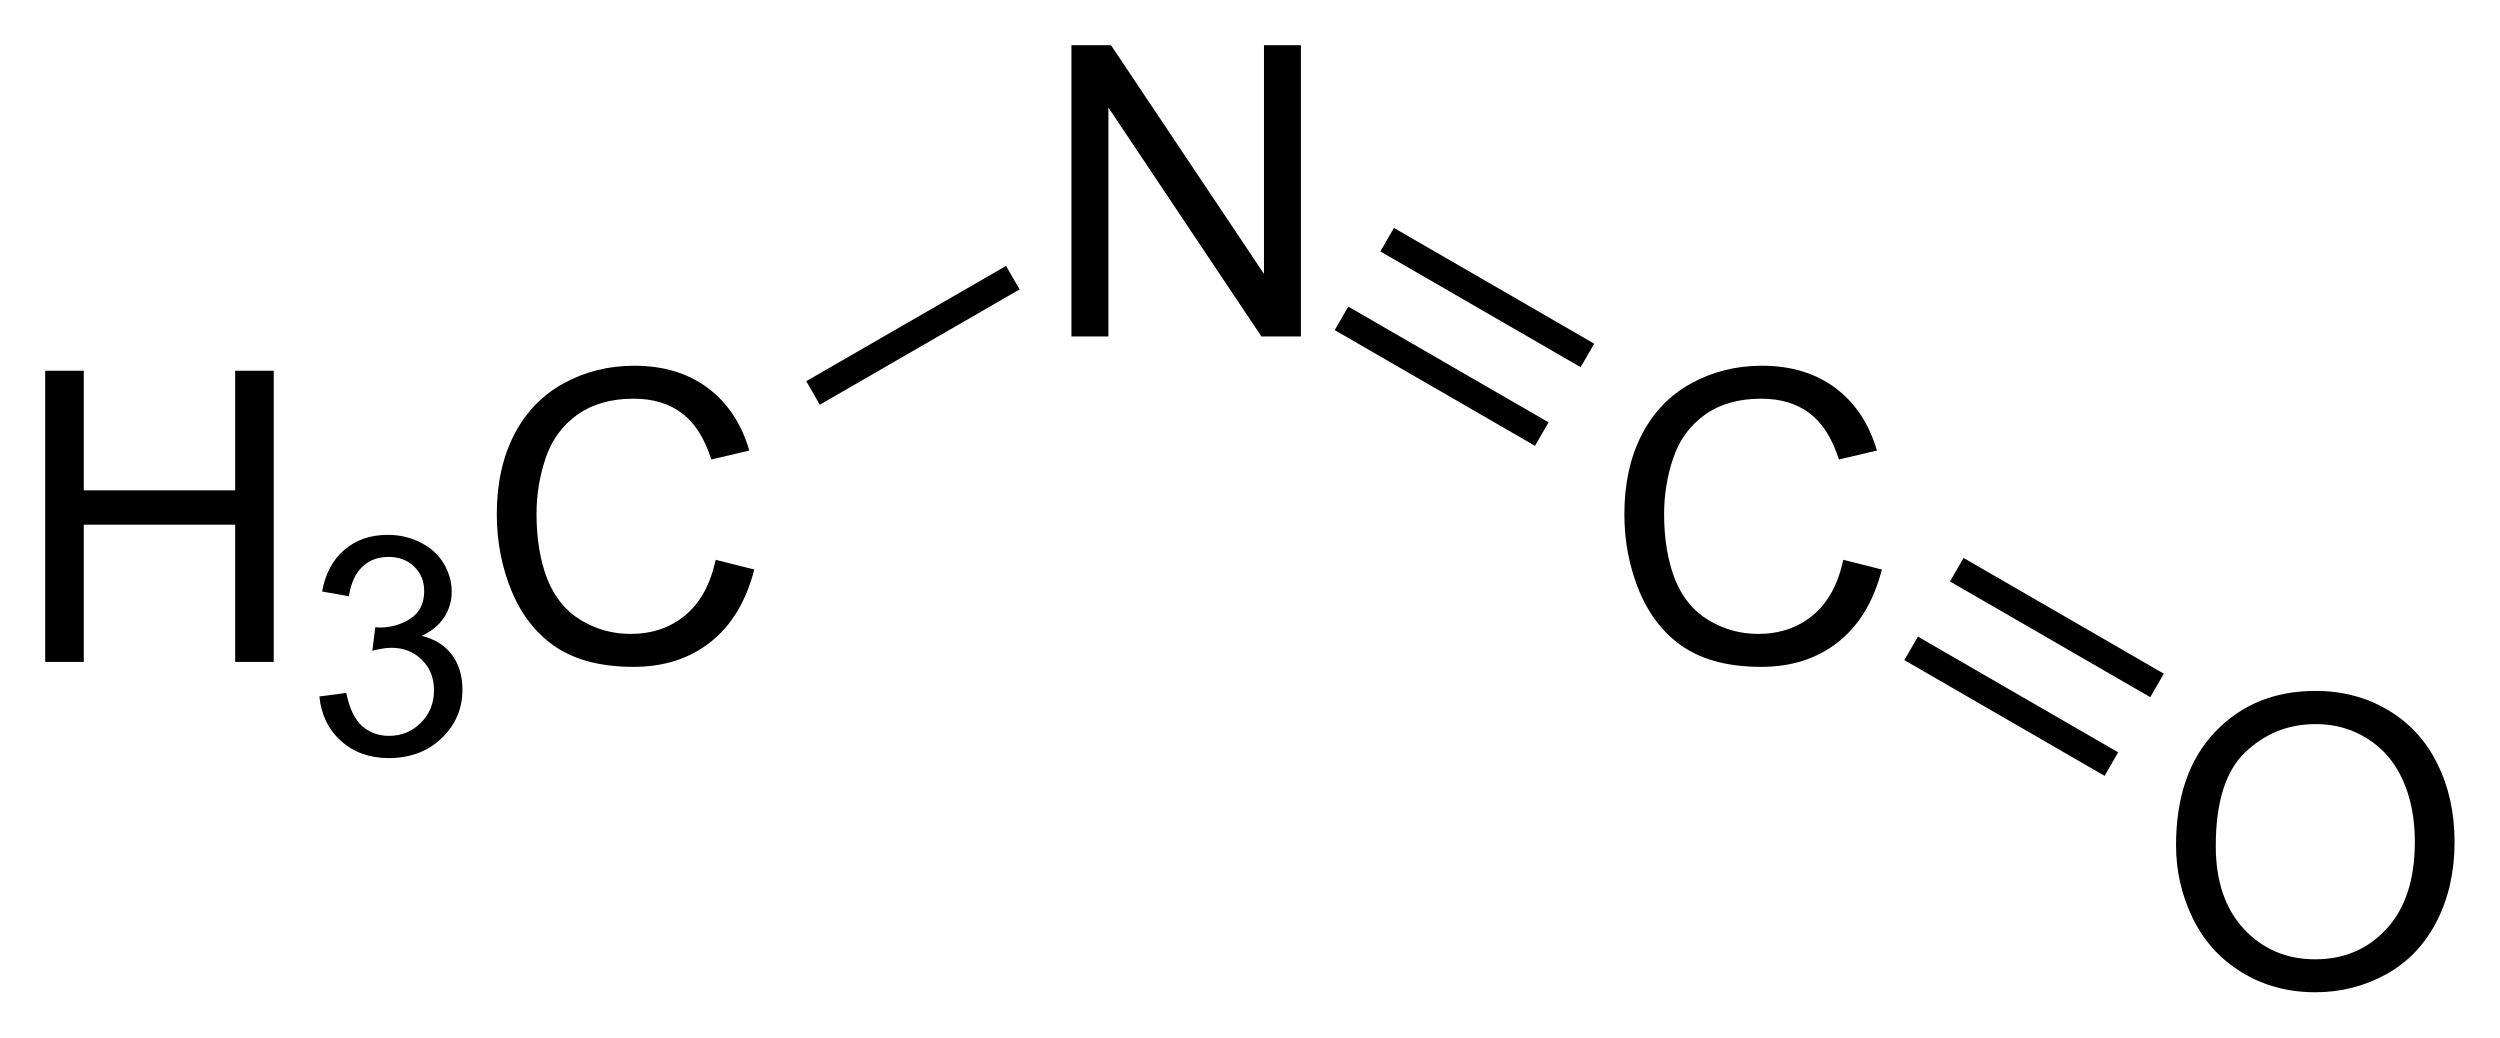 <?xml version="1.0" encoding="UTF-8"?>
<svg preserveAspectRatio="xMidYMid" viewBox="75 83.94 55.3 22.952" xmlns="http://www.w3.org/2000/svg" xmlns:cc="http://creativecommons.org/ns#" xmlns:dc="http://purl.org/dc/elements/1.1/" xmlns:rdf="http://www.w3.org/1999/02/22-rdf-syntax-ns#">
  <clipPath id="a">
    <rect x=".3" y=".3" width="539.4" height="719.15"/>
  </clipPath>
  <g clip-path="url(#a)" transform="translate(.294 -.028)">
    <path d="M75.706 98.61v-6.442h.853v2.646h3.349v-2.646h.853v6.442h-.853v-3.037h-3.349v3.037zM81.772 99.374l.593-.079q.102.504.346.729.247.221.6.221.419 0 .705-.29.29-.29.29-.719 0-.409-.267-.672-.267-.267-.679-.267-.168 0-.418.066l.066-.521q.059.007.096.007.379 0 .682-.198.303-.198.303-.61 0-.326-.221-.54-.221-.214-.57-.214-.346 0-.577.218-.231.217-.297.652l-.593-.105q.109-.597.494-.923.386-.33.959-.33.396 0 .728.171.333.168.508.462.178.293.178.623 0 .313-.168.57-.168.257-.498.409.428.099.666.412.237.31.237.778 0 .633-.461 1.074-.462.439-1.167.439-.636 0-1.058-.379-.419-.379-.478-.983zM90.537 96.351l.853.215q-.268 1.05-.967 1.604-.694.549-1.701.549-1.042 0-1.696-.422-.65-.426-.993-1.23-.338-.804-.338-1.727 0-1.006.382-1.753.387-.751 1.094-1.138.712-.391 1.565-.391.967 0 1.626.492.659.492.918 1.384l-.839.198q-.224-.703-.65-1.024-.426-.321-1.072-.321-.743 0-1.244.356-.497.356-.699.958-.202.598-.202 1.235 0 .822.237 1.437.242.611.747.914.505.303 1.094.303.716 0 1.213-.413.497-.413.672-1.226zM98.406 91.41v-6.442h.875l3.384 5.058v-5.058h.817v6.442h-.874l-3.384-5.062v5.062z"/>
    <path d="m92.84 92.92-0.3-0.52 4.42-2.55 0.3 0.52z" fill-rule="evenodd" shape-rendering="geometricPrecision" stroke-width="0"/>
    <path d="m115.48 96.351 0.853 0.215q-0.269 1.05-0.967 1.604-0.695 0.549-1.701 0.549-1.041 0-1.696-0.422-0.651-0.426-0.993-1.23-0.339-0.804-0.339-1.727 0-1.006 0.383-1.753 0.386-0.751 1.094-1.138 0.712-0.391 1.564-0.391 0.967 0 1.626 0.492 0.659 0.492 0.919 1.384l-0.84 0.198q-0.224-0.703-0.65-1.024t-1.072-0.321q-0.743 0-1.244 0.356-0.497 0.356-0.699 0.958-0.202 0.598-0.202 1.235 0 0.822 0.237 1.437 0.242 0.611 0.748 0.914 0.505 0.303 1.094 0.303 0.716 0 1.213-0.413 0.496-0.413 0.672-1.226z"/>
    <path d="M104.53 90.75l-.3.52 4.43 2.56.3-.52zM105.54 89.01l-.3.52 4.43 2.56.3-.52zM117.13 98.05l-.3.52 4.43 2.56.3-.52zM118.14 96.31l-.3.52 4.43 2.56.3-.52z" fill-rule="evenodd" shape-rendering="geometricPrecision" stroke-width="0"/>
    <path d="m122.84 102.67q0-1.604 0.861-2.509 0.862-0.91 2.224-0.91 0.892 0 1.608 0.426 0.717 0.426 1.09 1.191 0.378 0.76 0.378 1.727 0 0.98-0.395 1.753-0.396 0.773-1.121 1.173-0.725 0.396-1.564 0.396-0.91 0-1.626-0.44-0.717-0.439-1.086-1.199-0.369-0.761-0.369-1.609zm0.879 0.013q0 1.165 0.624 1.837 0.628 0.668 1.573 0.668 0.963 0 1.582-0.676 0.624-0.677 0.624-1.921 0-0.786-0.268-1.371-0.263-0.589-0.778-0.91-0.509-0.325-1.147-0.325-0.905 0-1.56 0.624-0.65 0.62-0.65 2.074z"/>
  </g>
</svg>